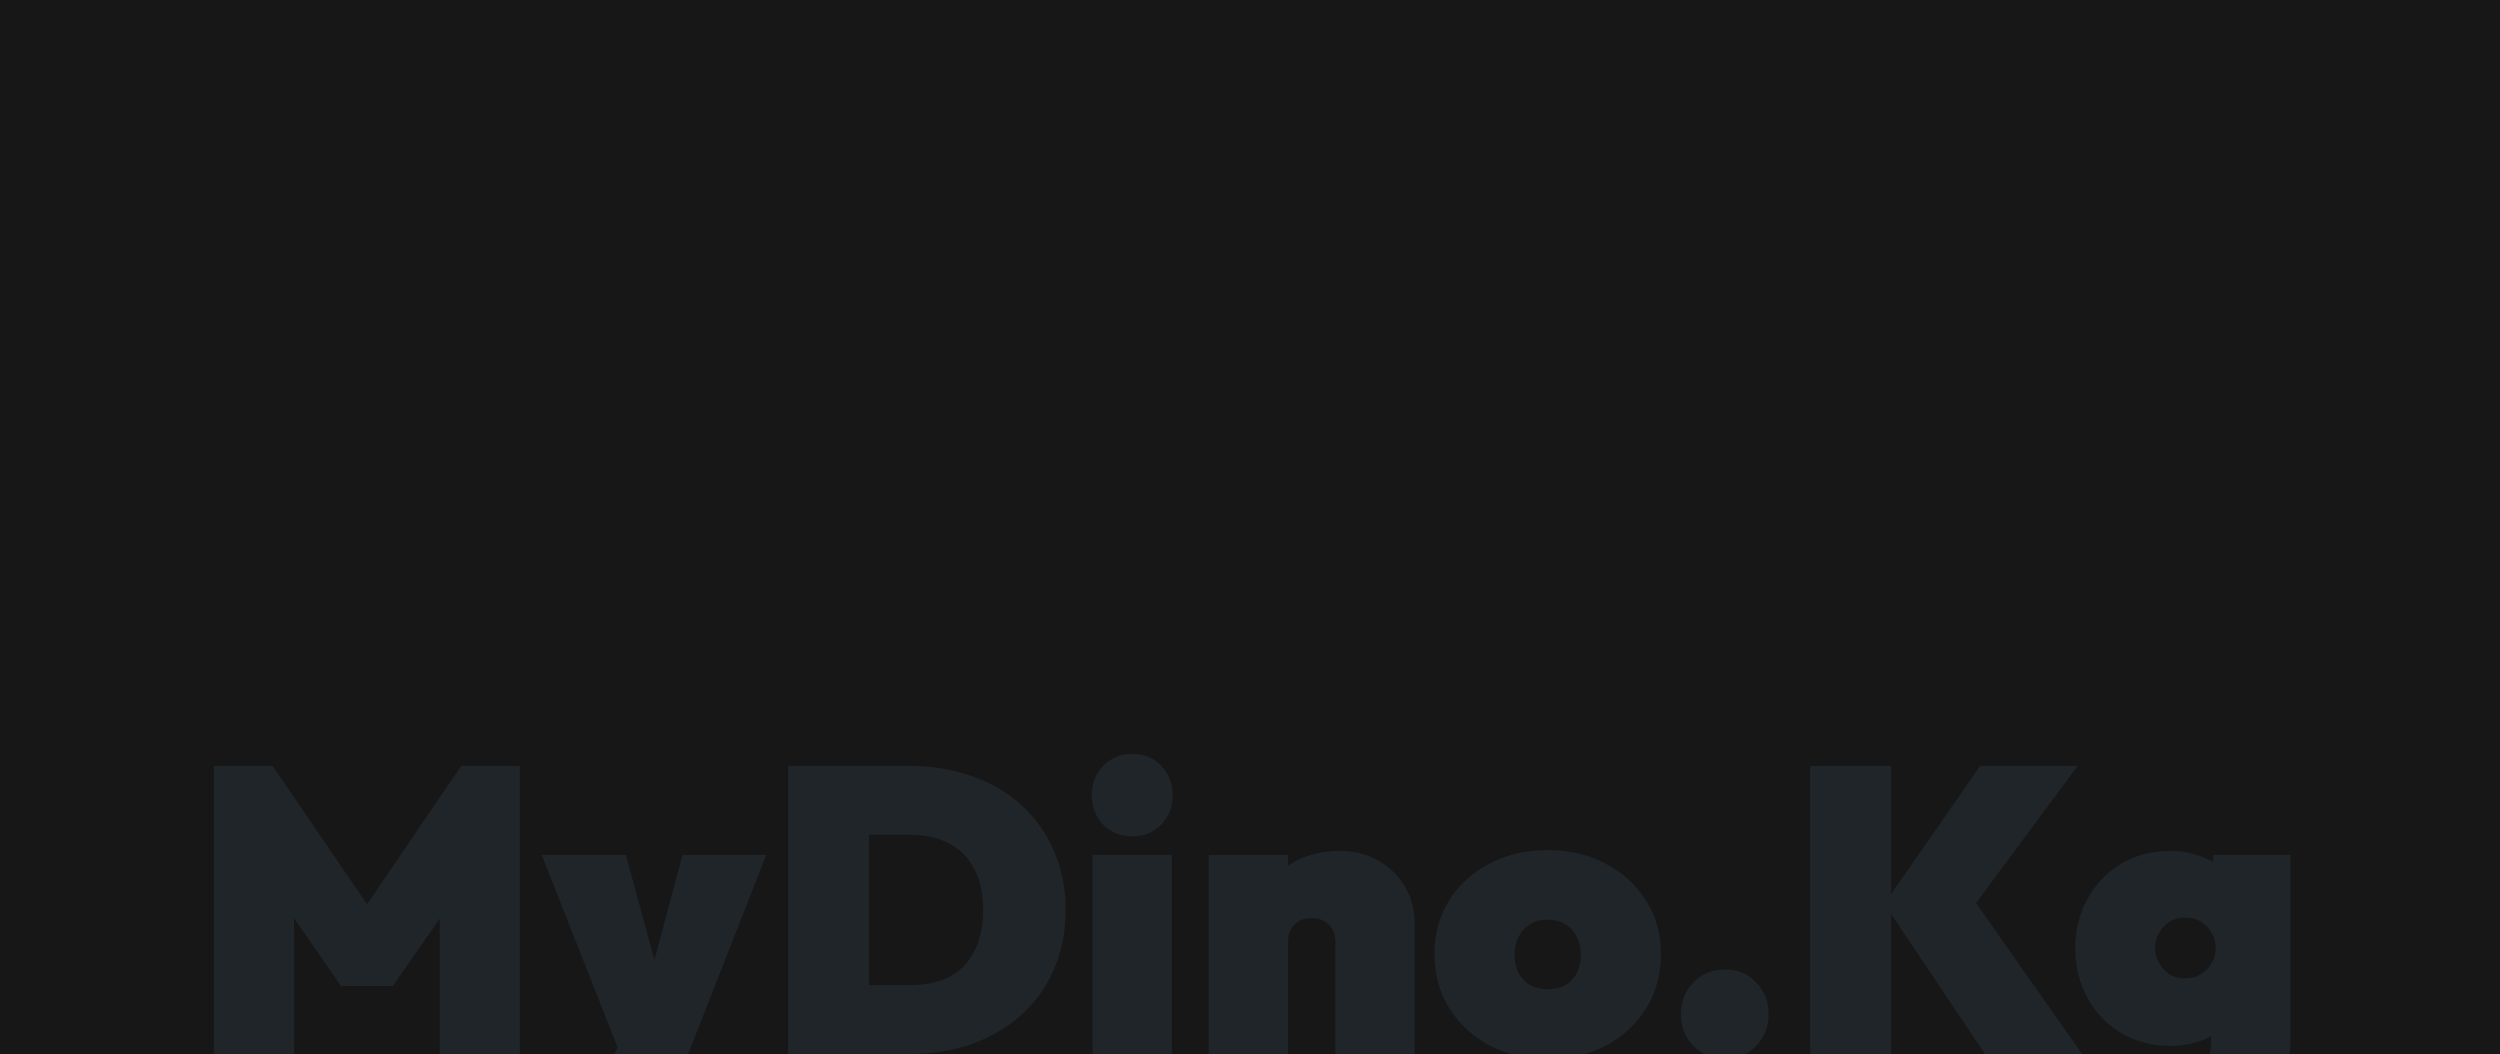<svg viewBox="0 0 1920 809.531" xmlns="http://www.w3.org/2000/svg" xmlns:xlink="http://www.w3.org/1999/xlink" width="1920" height="809.531" fill="none">
	<rect id="Footer" width="1920" height="809.531" x="0" y="0" fill="rgb(23,23,23)" />
	<path id="myDino.kg" d="M164.333 809.467L164.333 588.233L209.387 588.233L291.728 708.793L272.153 708.793L354.183 588.233L399.238 588.233L399.238 809.467L337.715 809.467L337.715 690.15L346.726 692.636L301.671 757.266L261.899 757.266L217.155 692.636L225.855 690.15L225.855 809.467L164.333 809.467ZM476.318 809.467L416.039 656.592L480.669 656.592L516.091 786.784L489.369 786.784L524.17 656.592L588.489 656.592L528.52 809.467L476.318 809.467ZM443.071 874.718L487.504 774.355L528.52 809.467L502.73 874.718L443.071 874.718ZM646.866 809.467L646.866 756.644L698.445 756.644C710.046 756.644 720.092 754.573 728.585 750.43C737.078 746.08 743.603 739.555 748.161 730.854C752.718 722.154 754.997 711.383 754.997 698.539C754.997 685.696 752.614 675.028 747.85 666.535C743.293 658.042 736.768 651.724 728.275 647.581C719.989 643.231 710.046 641.056 698.445 641.056L643.758 641.056L643.758 588.233L698.445 588.233C715.846 588.233 731.796 590.823 746.296 596.001C761.004 601.18 773.743 608.637 784.515 618.373C795.287 628.109 803.573 639.813 809.373 653.485C815.38 666.949 818.384 682.071 818.384 698.85C818.384 715.629 815.38 730.854 809.373 744.526C803.573 757.991 795.287 769.591 784.515 779.327C773.743 789.063 761.107 796.52 746.607 801.699C732.107 806.878 716.26 809.467 699.067 809.467L646.866 809.467ZM605.229 809.467L605.229 588.233L667.373 588.233L667.373 809.467L605.229 809.467ZM839.085 809.467L839.085 656.592L899.987 656.592L899.987 809.467L839.085 809.467ZM869.536 642.299C860.629 642.299 853.172 639.295 847.164 633.288C841.364 627.073 838.464 619.513 838.464 610.605C838.464 601.698 841.364 594.241 847.164 588.233C853.172 582.019 860.629 578.912 869.536 578.912C878.651 578.912 886.108 582.019 891.908 588.233C897.708 594.241 900.608 601.698 900.608 610.605C900.608 619.513 897.708 627.073 891.908 633.288C886.108 639.295 878.651 642.299 869.536 642.299ZM1025.56 809.467L1025.56 723.708C1025.56 717.701 1023.8 713.143 1020.28 710.036C1016.96 706.722 1012.72 705.065 1007.54 705.065C1004.02 705.065 1000.81 705.79 997.905 707.24C995.212 708.69 993.037 710.865 991.38 713.765C989.93 716.458 989.205 719.772 989.205 723.708L965.59 713.143C965.59 700.714 968.283 690.046 973.669 681.139C979.262 672.232 986.823 665.396 996.352 660.631C1006.09 655.867 1017.07 653.485 1029.29 653.485C1040.27 653.485 1050 655.971 1058.5 660.942C1067.2 665.706 1074.03 672.335 1079 680.828C1083.98 689.114 1086.46 698.747 1086.46 709.725L1086.46 809.467L1025.56 809.467ZM928.304 809.467L928.304 656.592L989.205 656.592L989.205 809.467L928.304 809.467ZM1188.94 813.195C1172.16 813.195 1157.15 809.778 1143.89 802.942C1130.84 795.899 1120.48 786.266 1112.82 774.045C1105.36 761.823 1101.63 748.048 1101.63 732.719C1101.63 717.39 1105.36 703.718 1112.82 691.703C1120.27 679.689 1130.53 670.264 1143.58 663.428C1156.84 656.385 1171.85 652.863 1188.63 652.863C1205.41 652.863 1220.33 656.385 1233.38 663.428C1246.43 670.264 1256.68 679.689 1264.14 691.703C1271.8 703.718 1275.63 717.39 1275.63 732.719C1275.63 748.048 1271.91 761.823 1264.45 774.045C1256.99 786.266 1246.74 795.899 1233.69 802.942C1220.64 809.778 1205.72 813.195 1188.94 813.195ZM1188.63 759.751C1193.81 759.751 1198.26 758.716 1201.99 756.644C1205.93 754.366 1208.93 751.258 1211 747.323C1213.08 743.18 1214.11 738.415 1214.11 733.029C1214.11 727.644 1212.97 722.983 1210.69 719.047C1208.62 714.904 1205.72 711.797 1201.99 709.725C1198.26 707.447 1193.81 706.307 1188.63 706.307C1183.66 706.307 1179.21 707.447 1175.27 709.725C1171.54 712.004 1168.54 715.215 1166.26 719.358C1164.19 723.293 1163.15 727.954 1163.15 733.34C1163.15 738.519 1164.19 743.18 1166.26 747.323C1168.54 751.258 1171.54 754.366 1175.27 756.644C1179.21 758.716 1183.66 759.751 1188.63 759.751ZM1324.77 813.195C1315.04 813.195 1306.96 809.881 1300.54 803.252C1294.12 796.624 1290.91 788.545 1290.91 779.016C1290.91 769.28 1294.12 761.098 1300.54 754.469C1306.96 747.84 1315.04 744.526 1324.77 744.526C1334.51 744.526 1342.49 747.84 1348.7 754.469C1355.12 761.098 1358.33 769.28 1358.33 779.016C1358.33 788.545 1355.12 796.624 1348.7 803.252C1342.49 809.881 1334.51 813.195 1324.77 813.195ZM1524.46 809.467L1447.09 694.189L1520.73 588.233L1595.61 588.233L1510.47 703.2L1510.47 683.314L1599.03 809.467L1524.46 809.467ZM1390.22 809.467L1390.22 588.233L1452.37 588.233L1452.37 809.467L1390.22 809.467ZM1669.62 879.69C1652.43 879.69 1637.21 876.79 1623.95 870.99C1610.69 865.397 1600.44 857.422 1593.19 847.064L1629.23 811.331C1633.99 816.51 1639.28 820.549 1645.08 823.449C1650.88 826.557 1657.92 828.11 1666.21 828.11C1676.15 828.11 1683.92 825.728 1689.51 820.964C1695.31 816.199 1698.21 809.26 1698.21 800.145L1698.21 759.751L1708.15 726.815L1699.76 694.189L1699.76 656.592L1759.11 656.592L1759.11 797.659C1759.11 814.438 1755.18 828.939 1747.3 841.16C1739.43 853.382 1728.76 862.807 1715.3 869.436C1701.84 876.272 1686.61 879.69 1669.62 879.69ZM1666.83 803.252C1652.53 803.252 1639.9 799.938 1628.92 793.309C1617.94 786.681 1609.34 777.67 1603.13 766.277C1596.92 754.883 1593.81 742.247 1593.81 728.369C1593.81 714.283 1596.92 701.647 1603.13 690.461C1609.34 679.068 1617.94 670.057 1628.92 663.428C1639.9 656.799 1652.53 653.485 1666.83 653.485C1675.73 653.485 1683.92 655.038 1691.37 658.146C1699.04 661.046 1705.36 665.189 1710.33 670.574C1715.51 675.96 1718.82 682.175 1720.27 689.218L1720.27 767.519C1718.82 774.562 1715.51 780.777 1710.33 786.163C1705.36 791.549 1699.04 795.795 1691.37 798.902C1683.92 801.802 1675.73 803.252 1666.83 803.252ZM1678.01 751.362C1682.98 751.362 1687.23 750.223 1690.75 747.944C1694.27 745.665 1696.97 742.765 1698.83 739.244C1700.7 735.722 1701.63 731.994 1701.63 728.058C1701.63 724.122 1700.7 720.393 1698.83 716.872C1696.97 713.35 1694.27 710.45 1690.75 708.172C1687.44 705.893 1683.3 704.754 1678.32 704.754C1673.56 704.754 1669.42 705.893 1665.9 708.172C1662.37 710.45 1659.68 713.454 1657.82 717.183C1655.95 720.704 1655.02 724.329 1655.02 728.058C1655.02 731.579 1655.95 735.204 1657.82 738.933C1659.68 742.455 1662.27 745.458 1665.58 747.944C1669.11 750.223 1673.25 751.362 1678.01 751.362Z" opacity="0.4" fill="rgb(43,58,65)" fill-rule="nonzero" />
</svg>
